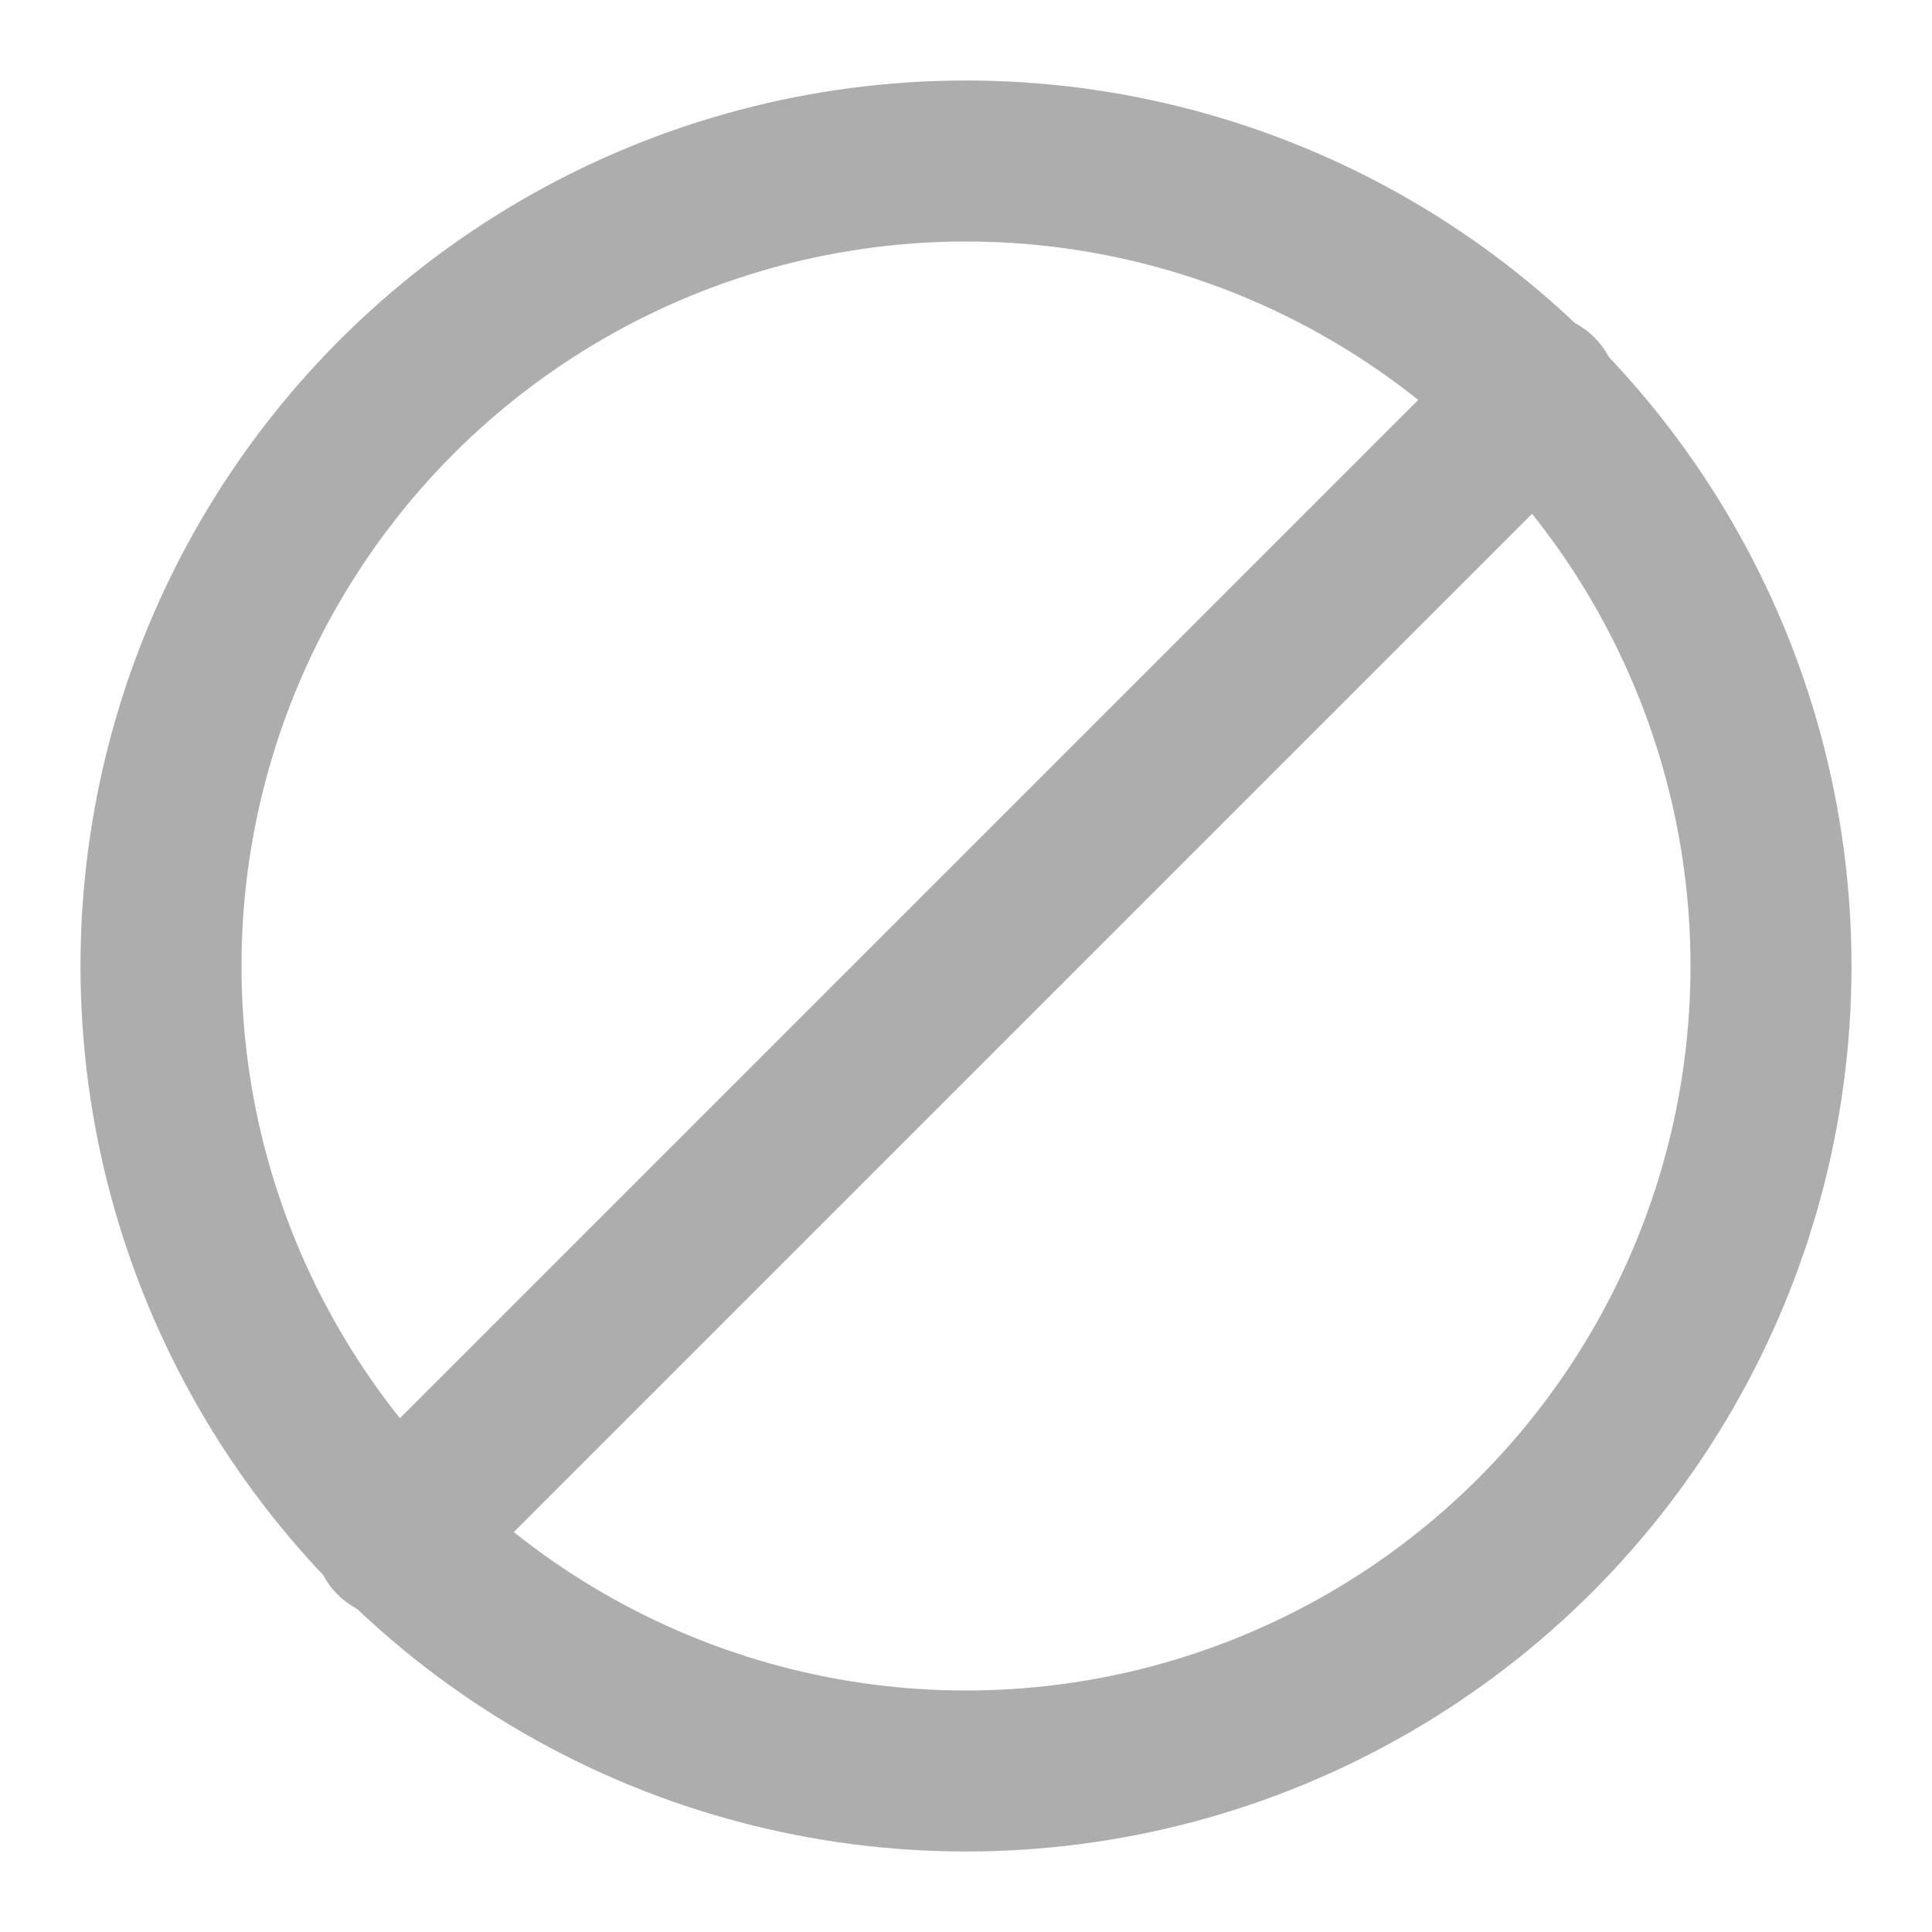 <svg xmlns:xlink="http://www.w3.org/1999/xlink" xmlns="http://www.w3.org/2000/svg" viewBox="0 0 24 24" fill="none" stroke="#adadad" stroke-width="2" stroke-linecap="round" stroke-linejoin="round" width="34"  height="34" ><circle cx="12" cy="12" r="10"></circle><line x1="4.9" y1="19.1" x2="19.1" y2="4.9"></line></svg>
